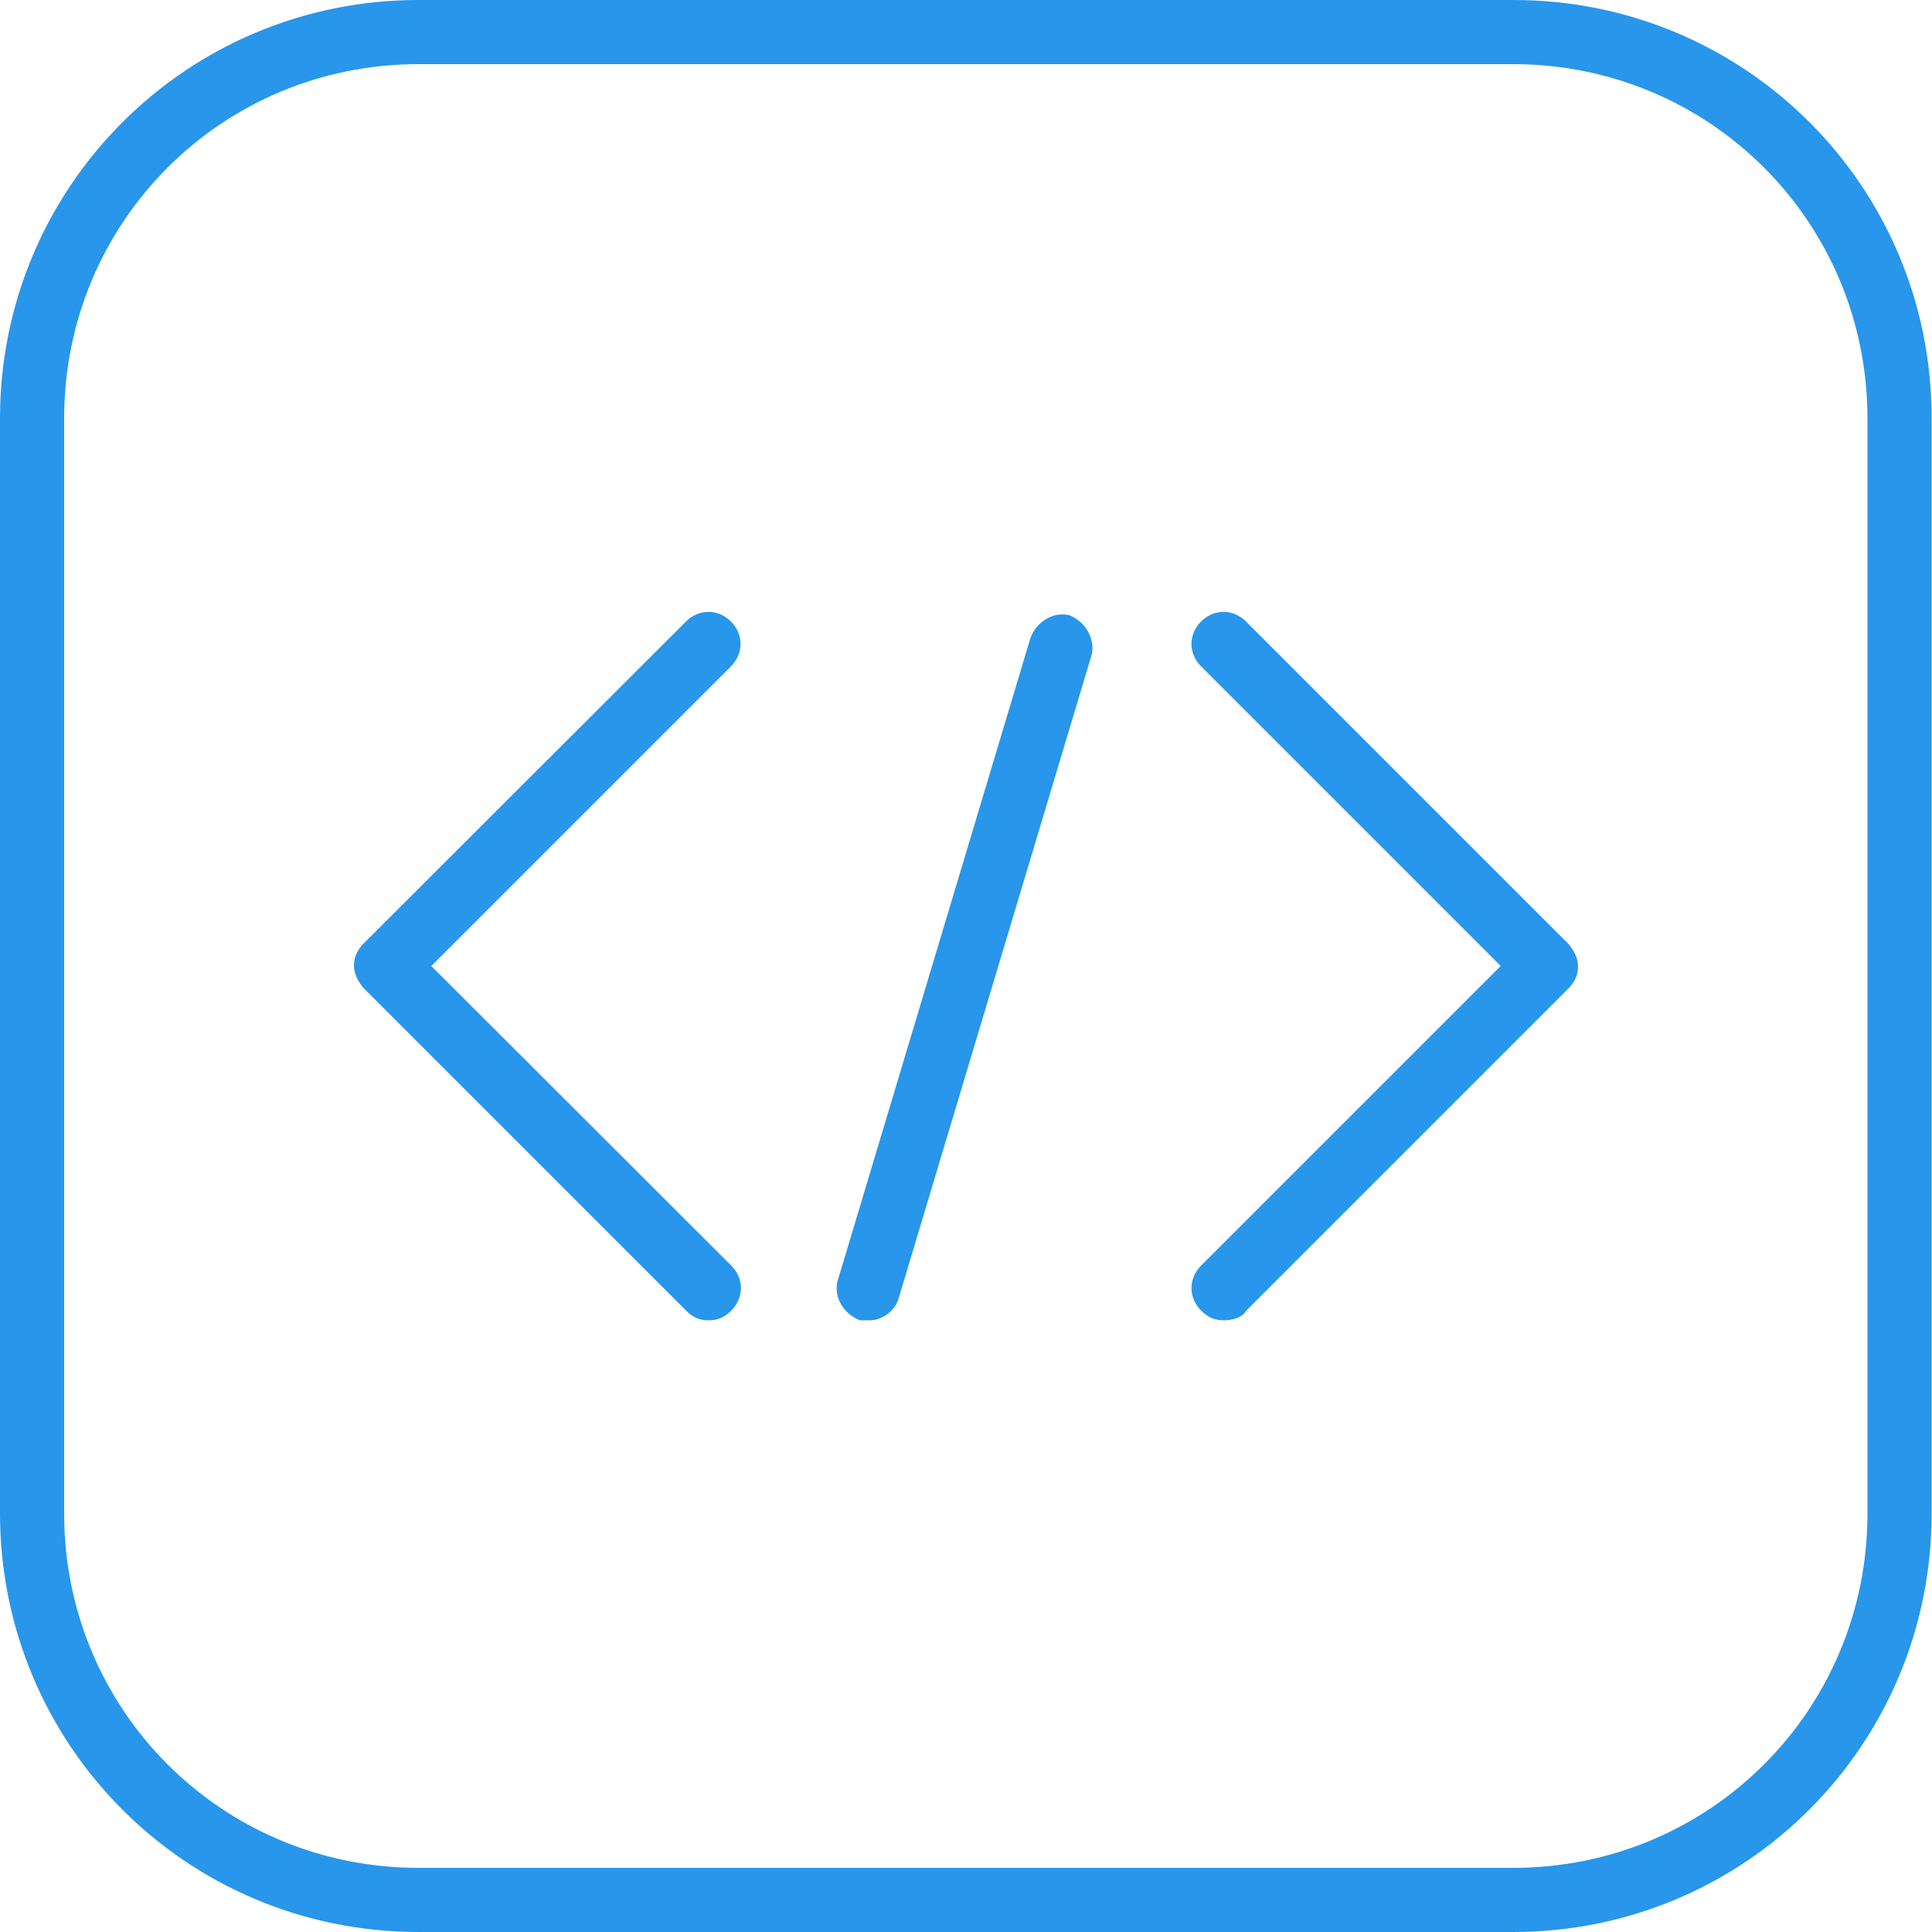 <?xml version="1.0" encoding="utf-8"?>
<!-- Generator: Adobe Illustrator 21.0.2, SVG Export Plug-In . SVG Version: 6.00 Build 0)  -->
<svg version="1.1" id="Layer_1" xmlns="http://www.w3.org/2000/svg" xmlns:xlink="http://www.w3.org/1999/xlink" x="0px" y="0px"
	 viewBox="0 0 512 512" style="enable-background:new 0 0 512 512;" xml:space="preserve">
<style type="text/css">
	.st0{fill:#2896EA;}
</style>
<g transform="translate(1 1)">
	<g>
		<g>
			<path class="st0" d="M192.7,163.7c-3.4-3.4-8.5-3.4-11.9,0L95.4,249c-2.6,2.6-3.4,6-1.7,9.4c0.9,1.7,1.7,2.6,2.6,3.4l84.5,84.5
				c1.7,1.7,3.4,2.6,6,2.6s4.3-0.9,6-2.6c3.4-3.4,3.4-8.5,0-11.9L113.3,255l79.4-79.4C196.1,172.2,196.1,167.1,192.7,163.7z"/>
			<path class="st0" d="M413.7,248.2l-84.5-84.5c-3.4-3.4-8.5-3.4-11.9,0s-3.4,8.5,0,11.9l79.4,79.4l-79.4,79.4
				c-3.4,3.4-3.4,8.5,0,11.9c1.7,1.7,3.4,2.6,6,2.6s5.1-0.9,6-2.6l85.3-85.3c2.6-2.6,3.4-6,1.7-9.4
				C415.4,249.9,414.6,249,413.7,248.2z"/>
			<path class="st0" d="M282.3,162c-4.3-0.9-8.5,1.7-10.2,6l-51.2,170.7c-0.9,4.3,1.7,8.5,6,10.2c0.9,0,1.7,0,2.6,0
				c3.4,0,6.8-2.6,7.7-6l51.2-170.7C289.1,168,286.6,163.7,282.3,162z"/>
			<path class="st0" d="M400.1-1H109.9C48.5-1-1,48.5-1,109.9v290.1C-1,461.5,48.5,511,109.9,511h290.1
				c61.4,0,110.9-49.5,110.9-110.9V109.9C511,48.5,461.5-1,400.1-1z M493.9,400.1c0,52.1-41.8,93.9-93.9,93.9H109.9
				c-52.1,0-93.9-41.8-93.9-93.9V109.9c0-52.1,41.8-93.9,93.9-93.9h290.1c52.1,0,93.9,41.8,93.9,93.9L493.9,400.1L493.9,400.1z"/>
		</g>
	</g>
</g>
</svg>
